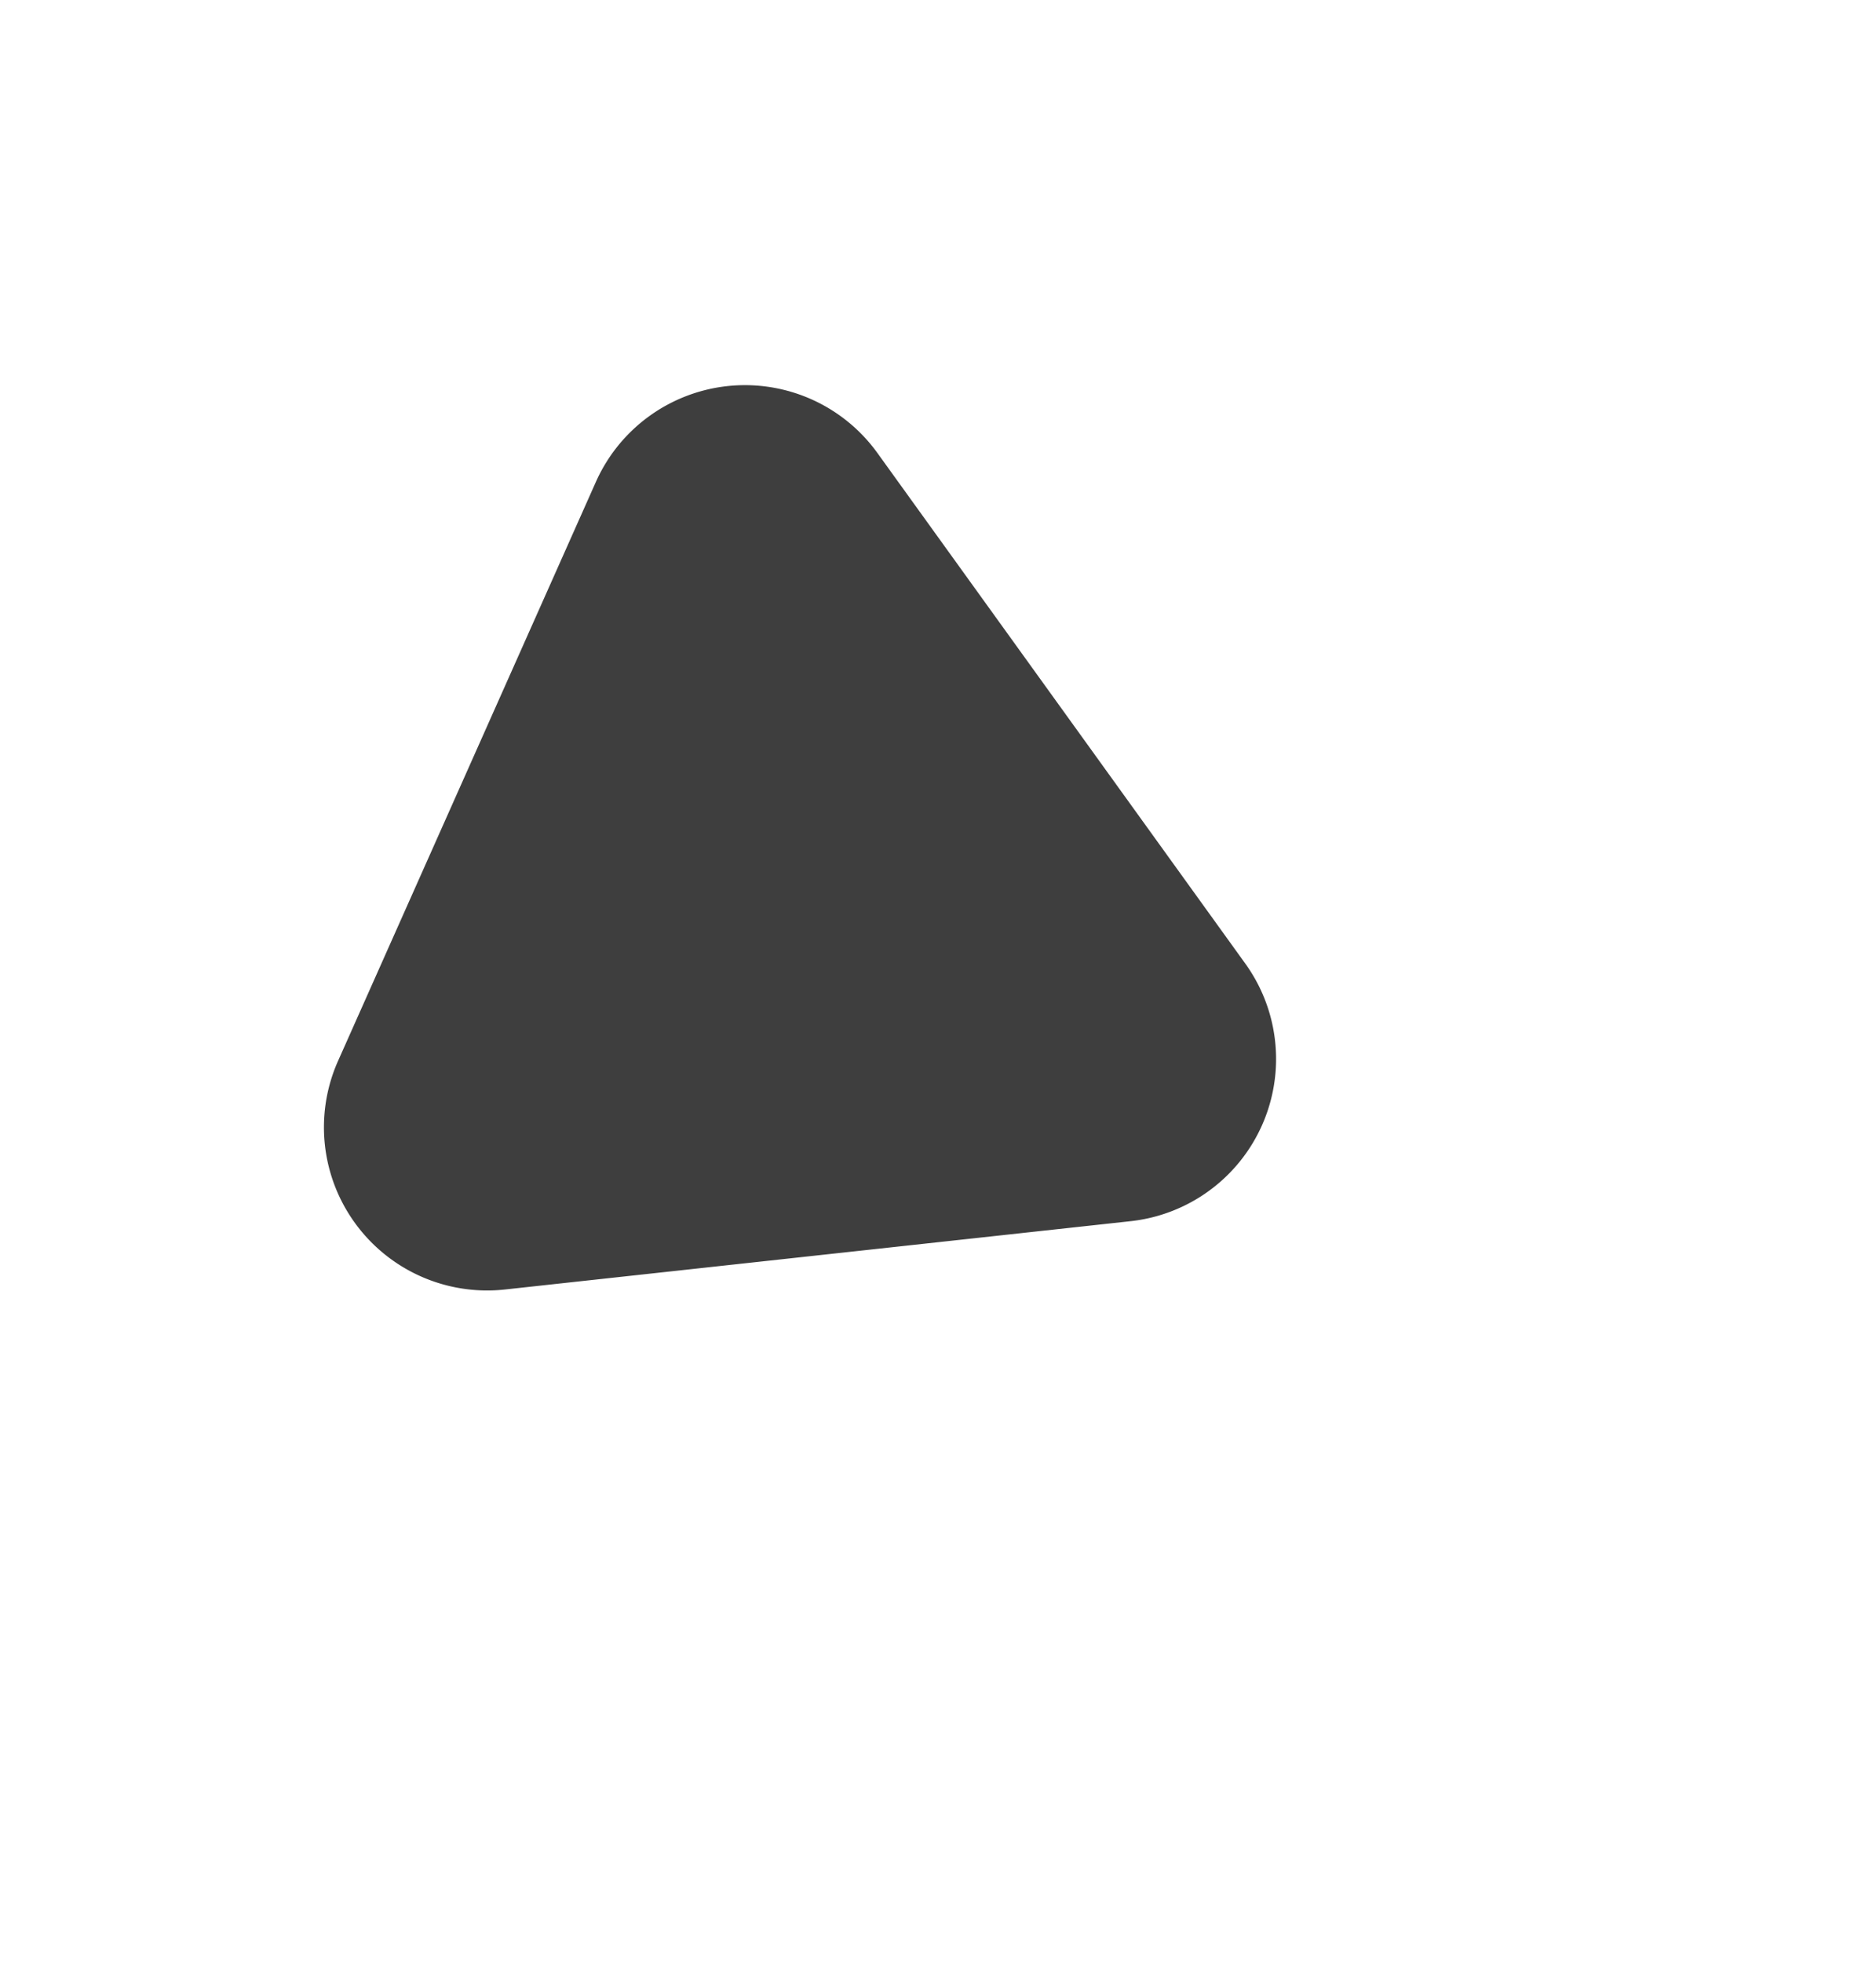 <svg xmlns="http://www.w3.org/2000/svg" width="252.874" height="264.531" viewBox="0 0 252.874 264.531">
    <defs>
        <filter id="0yziocs3ba" width="252.874" height="264.531" x="0" y="0" filterUnits="userSpaceOnUse">
            <feOffset dy="3"/>
            <feGaussianBlur result="blur" stdDeviation="10"/>
            <feFlood flood-opacity=".063"/>
            <feComposite in2="blur" operator="in"/>
            <feComposite in="SourceGraphic"/>
        </filter>
    </defs>
    <g filter="url(#0yziocs3ba)">
        <path fill="#3e3e3e" d="M61.992 32.619a22 22 0 0 1 38.016 0l42.717 73.3A22 22 0 0 1 123.717 139H38.283a22 22 0 0 1-19.008-33.077z" transform="rotate(114 84.31 114.137)"/>
    </g>
</svg>

